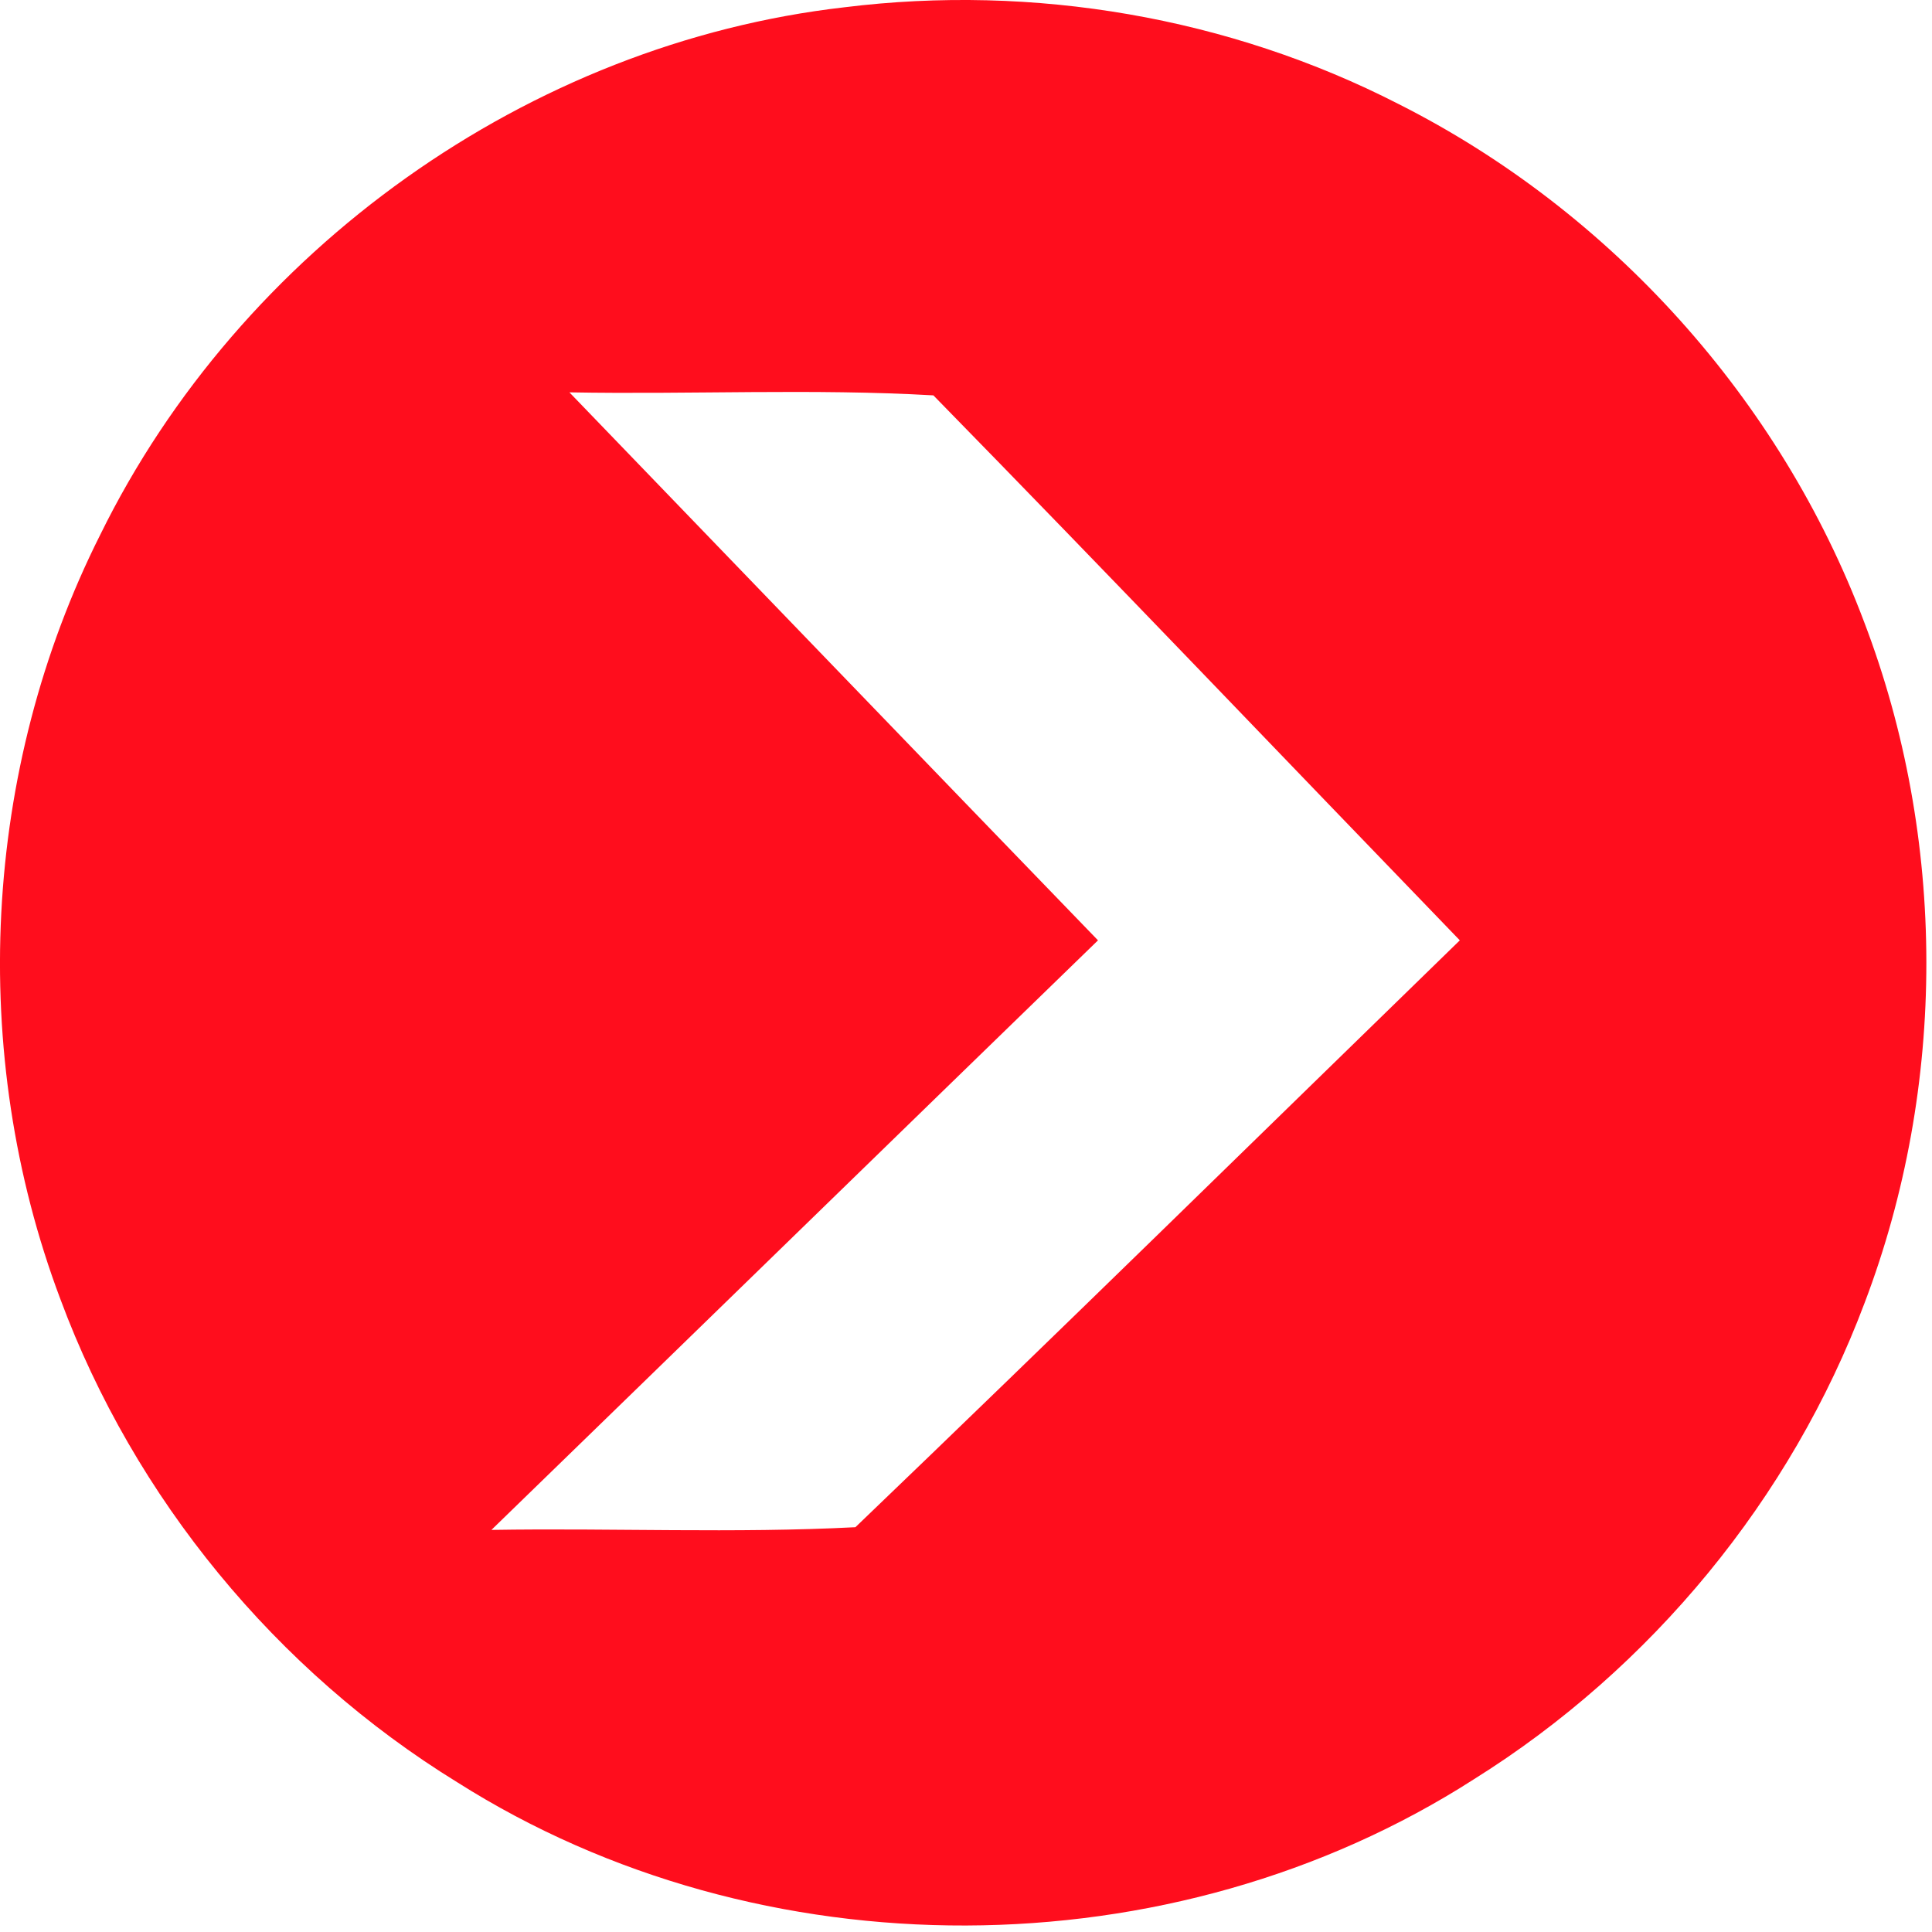 <svg width="25" height="25" viewBox="0 0 25 25" fill="none" xmlns="http://www.w3.org/2000/svg">
<path d="M24.121 8.046C23.038 5.169 20.844 2.732 18.099 1.347C15.906 0.222 13.373 -0.209 10.929 0.094C6.84 0.561 3.109 3.232 1.297 6.92C-0.231 9.958 -0.417 13.63 0.781 16.81C1.737 19.387 3.577 21.622 5.916 23.062C9.839 25.549 15.165 25.532 19.073 23.023C21.366 21.59 23.177 19.393 24.128 16.859C25.196 14.051 25.193 10.852 24.121 8.046ZM11.069 19.762C9.506 19.843 7.928 19.771 6.359 19.797C8.977 17.256 11.59 14.709 14.208 12.168C11.925 9.807 9.647 7.44 7.368 5.077C8.937 5.106 10.519 5.026 12.078 5.116C14.364 7.452 16.62 9.818 18.89 12.168C16.285 14.702 13.691 17.248 11.069 19.762Z" fill="#FF0D1D"/>
</svg>

